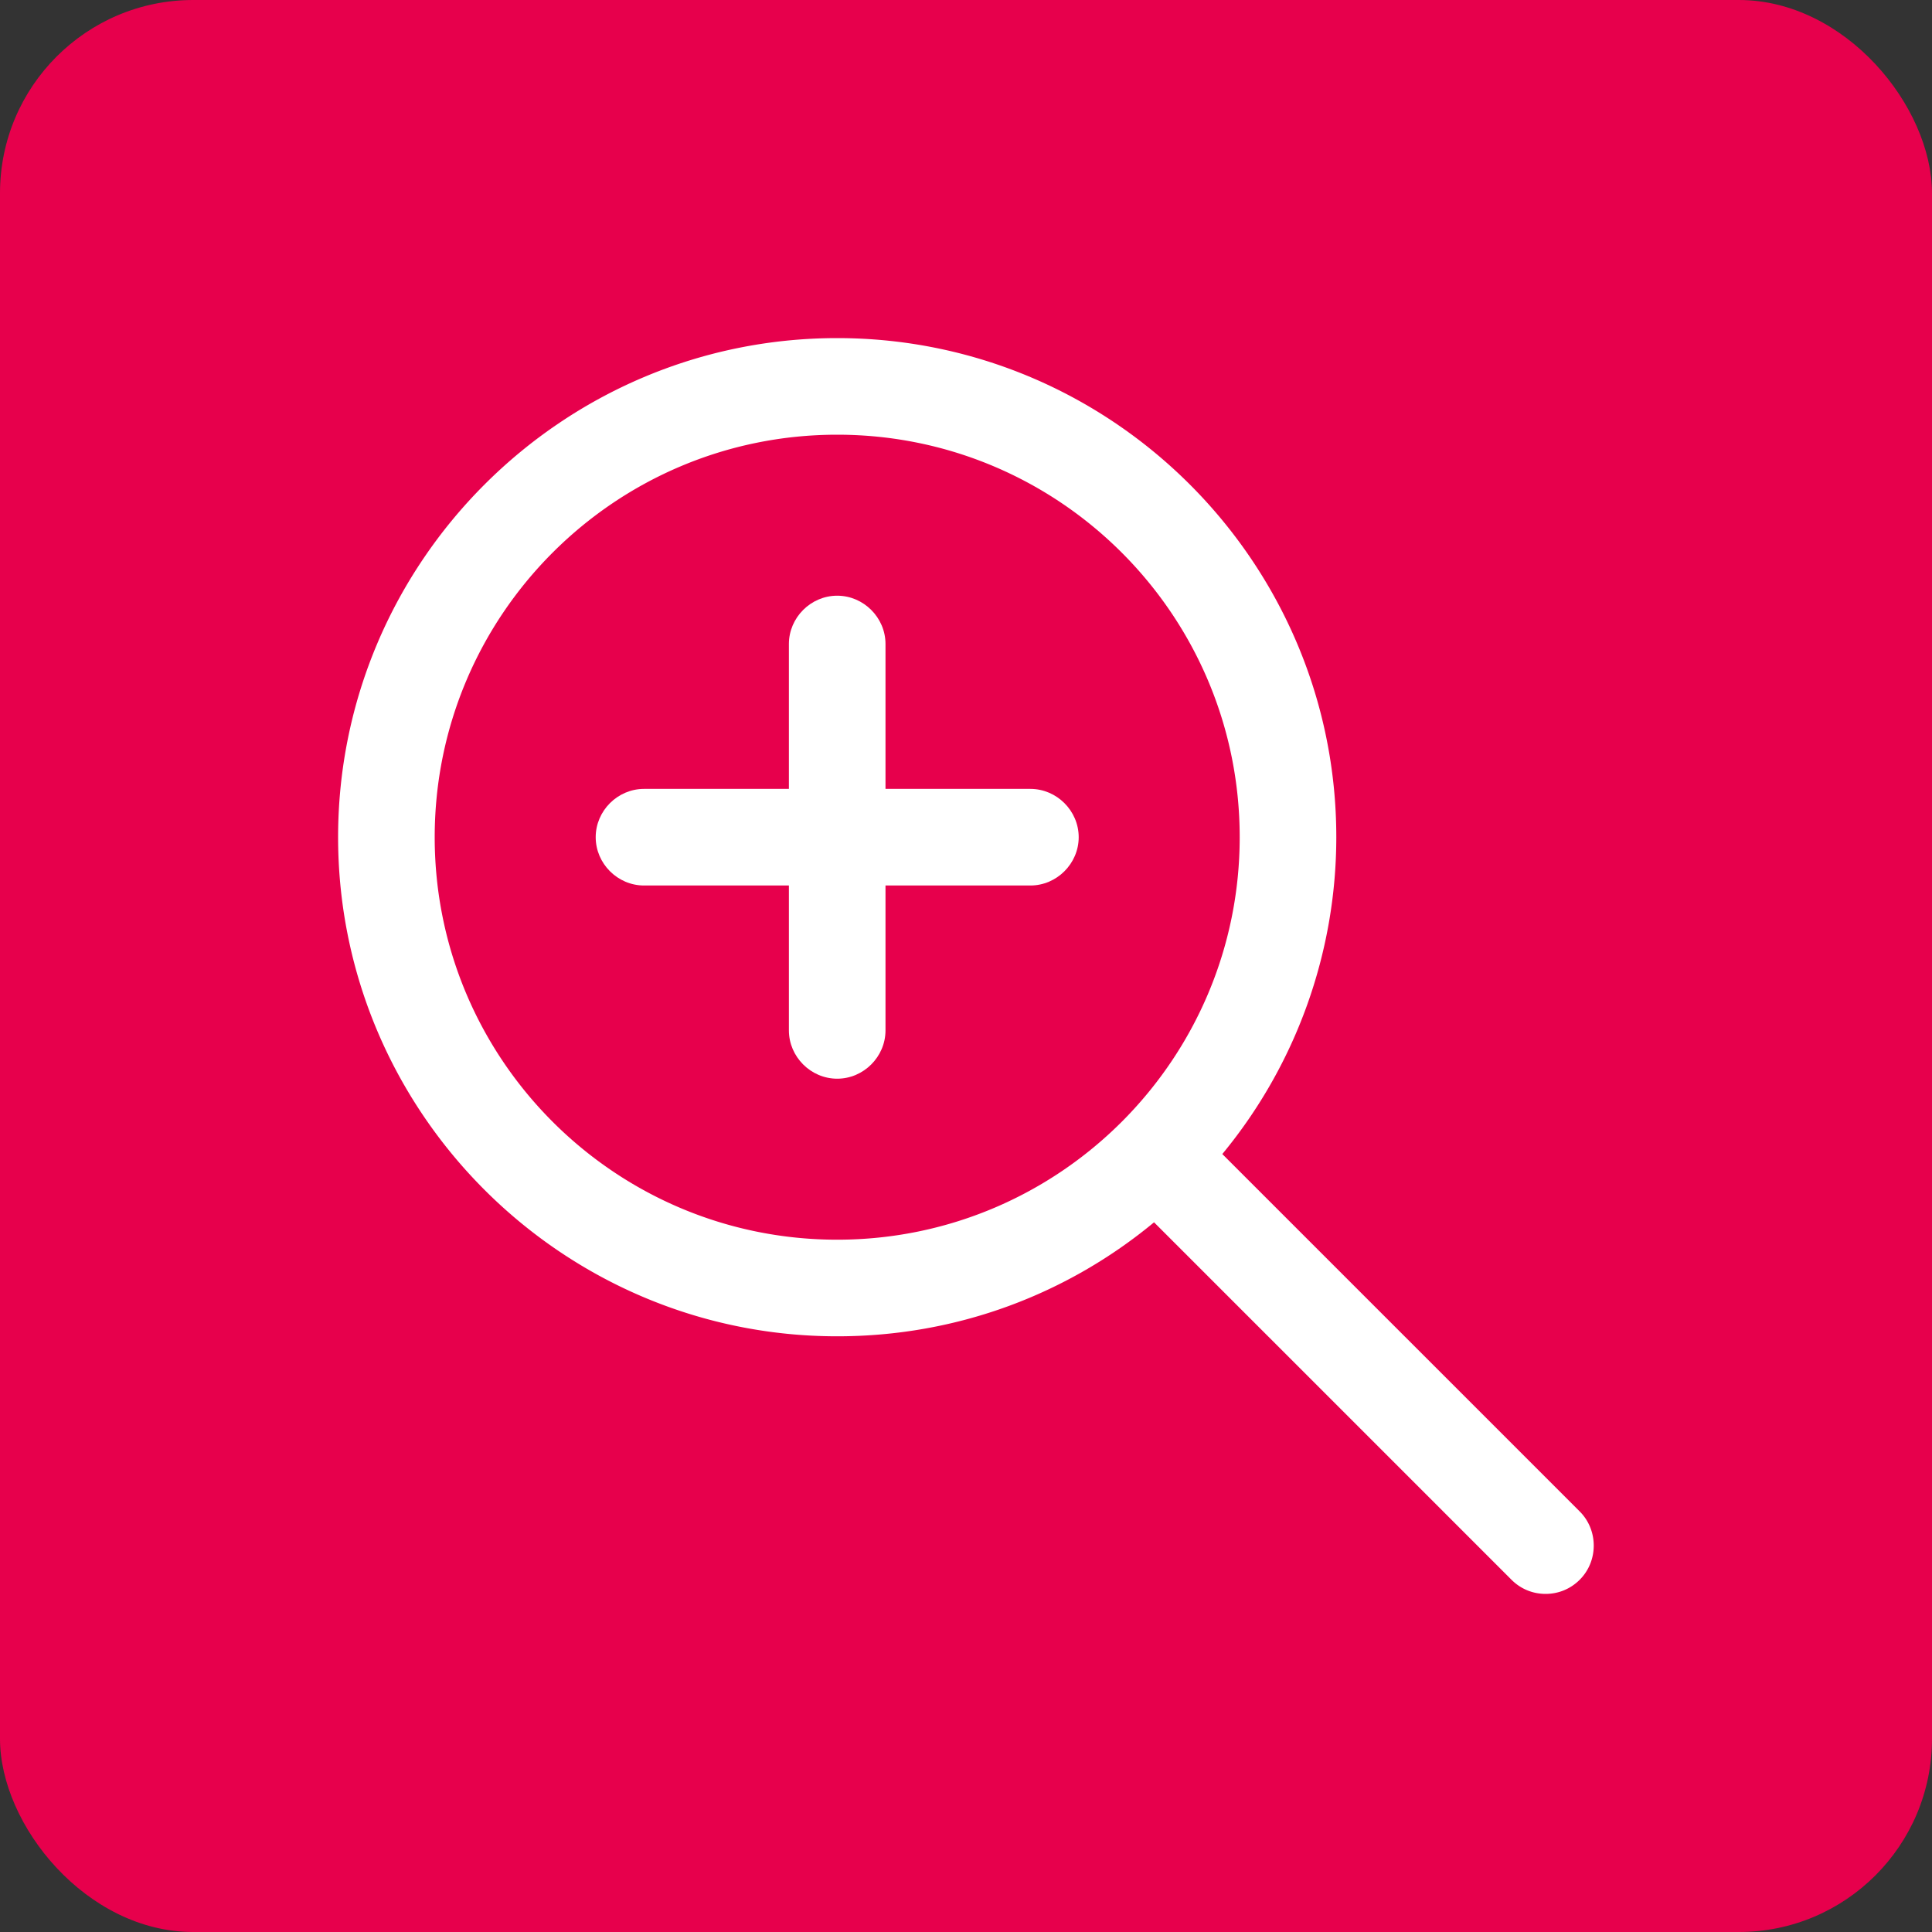 <svg xmlns="http://www.w3.org/2000/svg" viewBox="0 0 30 30"><rect x="0" y="0" width="30" height="30" fill="#333333" stroke="none"/><defs><style>.f{fill:#fff}</style></defs><g id="b"><g id="c"><rect id="d" width="30" height="30" rx="3" ry="3" fill="#e7004c"/><path class="f" d="M16 12.25h-2.25V10c0-.41-.34-.75-.75-.75s-.75.34-.75.75v2.25H10c-.41 0-.75.34-.75.75s.34.75.75.75h2.25V16c0 .41.34.75.75.75s.75-.34.75-.75v-2.25H16c.41 0 .75-.34.75-.75s-.34-.75-.75-.75z"/><path class="f" d="M24.53 23.47l-5.55-5.55A7.73 7.73 0 0020.75 13c0-4.27-3.48-7.75-7.75-7.75S5.25 8.73 5.25 13s3.48 7.75 7.75 7.75c1.87 0 3.58-.66 4.92-1.77l5.55 5.55c.15.15.34.22.53.22s.38-.07.53-.22c.29-.29.29-.77 0-1.06zM6.75 13c0-3.45 2.8-6.25 6.25-6.25s6.25 2.8 6.25 6.25-2.8 6.25-6.25 6.25-6.25-2.8-6.25-6.25z"/></g></g></svg>
